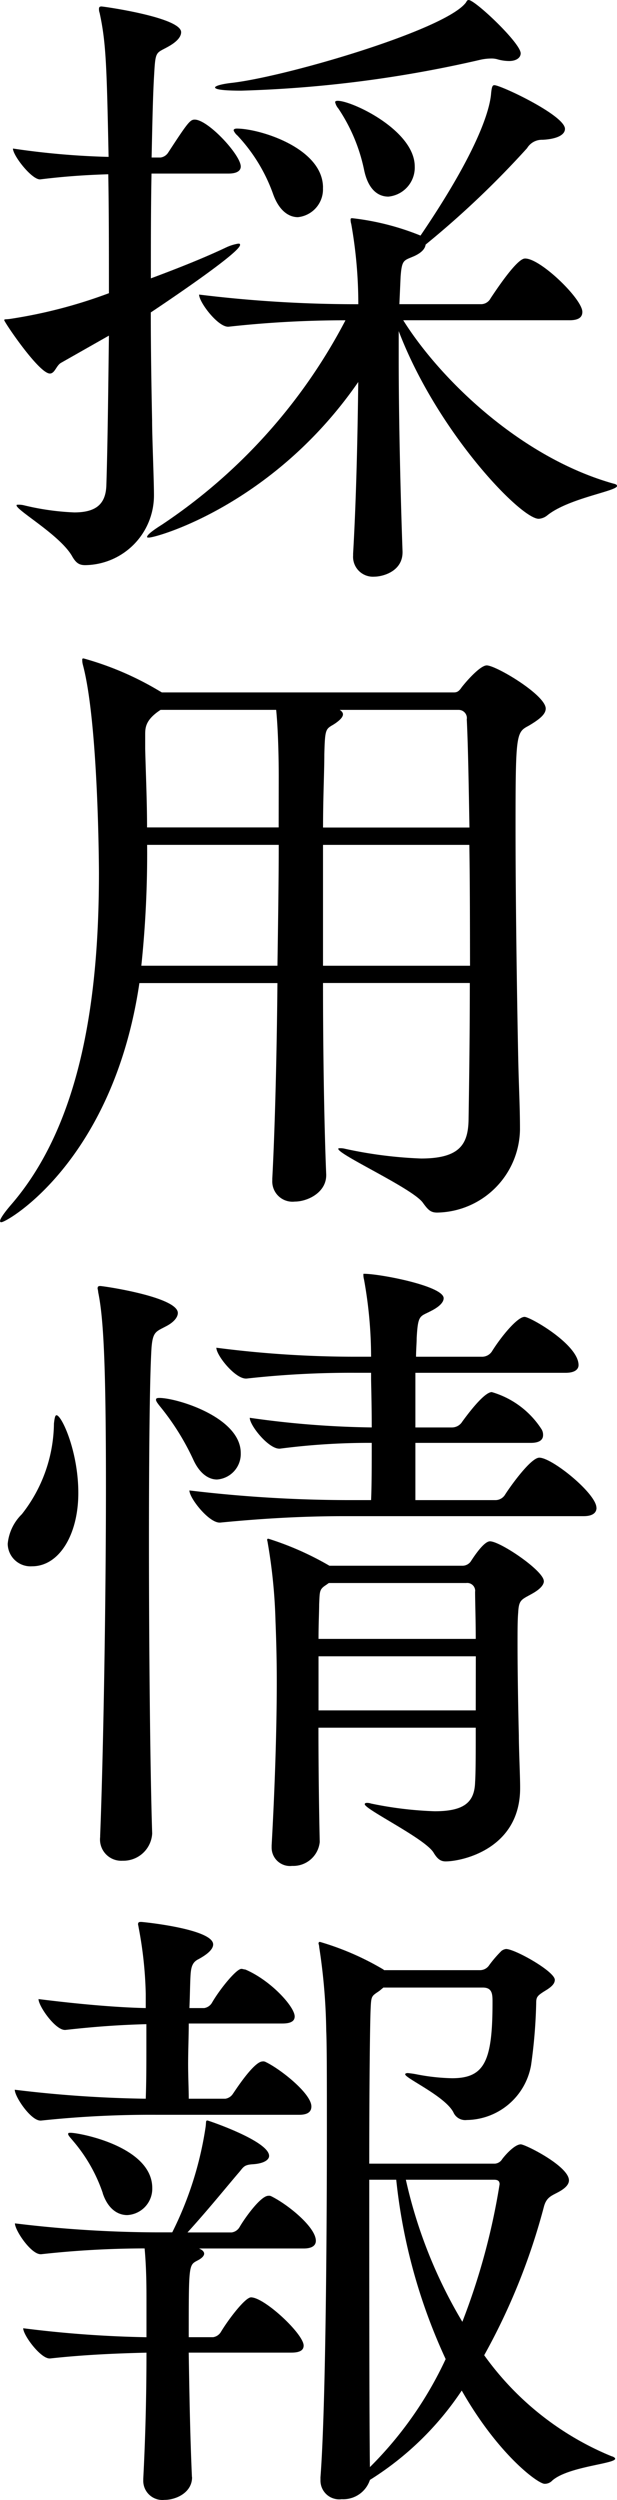 <svg xmlns="http://www.w3.org/2000/svg" width="33.126" height="134.035" viewBox="0 0 33.126 134.035">
  <g id="グループ_11" data-name="グループ 11" transform="translate(-618.558 -1724.591)">
    <g id="グループ_10" data-name="グループ 10">
      <path id="パス_10" data-name="パス 10" d="M631.484,1733.519c0,.206-.172.378-.655.378h-4.136c-.035,1.758-.035,3.689-.035,5.619,1.483-.552,2.862-1.1,4.033-1.655a2.5,2.5,0,0,1,.655-.207c.069,0,.1,0,.1.07,0,.413-4.068,3.136-4.792,3.619,0,2.033.035,4.033.07,5.791,0,.9.1,3.171.1,4a3.739,3.739,0,0,1-3.688,3.758c-.311,0-.483-.1-.69-.449-.62-1.137-3-2.482-3-2.757,0-.035.035-.035.1-.035a1.175,1.175,0,0,1,.31.035,13.733,13.733,0,0,0,2.689.379c1.172,0,1.689-.449,1.723-1.448.069-2.172.1-5.033.138-8.031l-2.551,1.447c-.276.138-.345.586-.62.586-.586,0-2.448-2.758-2.448-2.86,0-.069.069-.035.31-.069a26.373,26.373,0,0,0,5.309-1.379c0-2.241,0-4.413-.035-6.377-1.068.034-2.24.1-3.654.275H620.7c-.448,0-1.447-1.274-1.447-1.654a41.862,41.862,0,0,0,5.135.448c-.1-4.9-.137-6.136-.482-7.721a.6.6,0,0,1-.035-.207c0-.1.035-.137.138-.137s4.274.585,4.274,1.378c0,.31-.344.586-.723.792-.621.345-.656.207-.724,1.449-.069,1.1-.1,2.688-.138,4.48h.482a.586.586,0,0,0,.414-.275c1.034-1.586,1.172-1.758,1.413-1.758C629.726,1731,631.484,1732.9,631.484,1733.519Zm20.2,17.13c0,.276-2.621.656-3.758,1.586a.809.809,0,0,1-.447.172c-.966,0-5.448-4.653-7.515-10.064v1.447c0,3.31.1,7.411.206,10.375v.035c0,1.034-1.068,1.31-1.516,1.31a1.066,1.066,0,0,1-1.138-1.138v-.1c.172-2.964.242-6.377.276-9.2-4.55,6.584-10.823,8.342-11.237,8.342-.069,0-.1,0-.1-.034,0-.1.241-.31.792-.655a29.659,29.659,0,0,0,9.859-10.961,57.036,57.036,0,0,0-6.274.344h-.034c-.552,0-1.551-1.31-1.551-1.723a69.36,69.36,0,0,0,8.341.517h.207v-.1a24.492,24.492,0,0,0-.379-4.2.767.767,0,0,1-.035-.241c0-.07.035-.07.1-.07a13.881,13.881,0,0,1,3.654.931c3.515-5.17,3.757-7.169,3.792-7.652.034-.31.068-.413.172-.413.344,0,3.791,1.62,3.791,2.343,0,.345-.483.552-1.205.586a.928.928,0,0,0-.829.449,49.414,49.414,0,0,1-5.446,5.169c-.034.243-.241.449-.62.622-.552.241-.655.171-.724,1.1L640,1740.9h4.412a.584.584,0,0,0,.483-.311c1.414-2.137,1.757-2.137,1.861-2.137.828,0,3.068,2.172,3.068,2.862,0,.241-.138.448-.689.448h-8.928c1.965,3.137,6.274,7.342,11.272,8.755C651.614,1750.546,651.684,1750.581,651.684,1750.649Zm-5.171-23.2c0,.241-.242.414-.62.414a2.345,2.345,0,0,1-.656-.1,1.182,1.182,0,0,0-.344-.034,2.7,2.7,0,0,0-.551.068,65.064,65.064,0,0,1-12.823,1.655c-.724,0-1.414-.035-1.414-.173,0-.069.276-.172.862-.241,2.826-.31,11.237-2.758,12.547-4.24.1-.1.1-.206.207-.206C644.065,1724.591,646.513,1726.9,646.513,1727.451Zm-10.617,7.2a1.5,1.5,0,0,1-1.344,1.586c-.517,0-1.034-.379-1.344-1.275a8.99,8.99,0,0,0-1.9-3.1.725.725,0,0,1-.207-.275c0-.069.069-.1.172-.1C632.484,1731.484,635.9,1732.519,635.9,1734.655Zm4.929-1.136a1.566,1.566,0,0,1-1.413,1.62c-.586,0-1.1-.414-1.31-1.449a9.274,9.274,0,0,0-1.378-3.274.778.778,0,0,1-.173-.345c0-.034.034-.069.138-.069C637.482,1730,640.825,1731.588,640.825,1733.519Z"/>
      <path id="パス_11" data-name="パス 11" d="M647.857,1762.582c0,.311-.344.586-.931.931-.655.344-.689.448-.689,5.48,0,3.689.07,8.653.138,12.065.035,1.861.1,2.757.1,4.1a4.522,4.522,0,0,1-4.448,4.447c-.343,0-.482-.137-.758-.517-.517-.758-4.549-2.585-4.549-2.9,0-.034.034-.034.1-.034a.986.986,0,0,1,.276.034,23.029,23.029,0,0,0,4.067.518c2.068,0,2.517-.759,2.551-2.034.035-2.206.068-4.757.068-7.376H635.9c0,3.894.069,7.79.172,10.271v.034c0,.931-1,1.415-1.689,1.415a1.085,1.085,0,0,1-1.206-1.138v-.1c.138-2.585.242-6.584.276-10.478h-7.411c-1.413,9.548-7.1,12.822-7.411,12.822-.035,0-.069,0-.069-.068,0-.1.172-.38.586-.863,3.826-4.412,4.722-11.271,4.722-17.786,0-.344-.034-8.066-.862-11.168a.98.98,0,0,1-.034-.276c0-.034,0-.068.069-.068a16.431,16.431,0,0,1,4.033,1.723l.172.1h15.684c.173,0,.275-.07.414-.277.379-.482,1.034-1.172,1.344-1.172C645.2,1760.272,647.857,1761.858,647.857,1762.582Zm-21.4,7.308a57.692,57.692,0,0,1-.311,6.48h7.308c.034-2.344.069-4.619.069-6.48Zm7.066-3.655c0-1.068-.035-2.55-.138-3.584h-6.205c-.792.517-.827.931-.827,1.31v.793c.035,1.379.1,2.792.1,4.2h7.066Zm10.1-3.1a.443.443,0,0,0-.447-.483h-6.378c.1.069.173.138.173.242,0,.171-.241.378-.517.55-.414.242-.448.242-.483,1.586,0,.931-.069,2.31-.069,3.93h7.86C643.721,1766.58,643.687,1764.513,643.617,1763.134Zm.139,6.756H635.9v6.48h7.893C643.789,1774.164,643.789,1771.923,643.756,1769.89Z"/>
      <path id="パス_12" data-name="パス 12" d="M620.281,1808.57a1.224,1.224,0,0,1-1.309-1.206,2.555,2.555,0,0,1,.758-1.586,7.986,7.986,0,0,0,1.724-4.86c.034-.31.068-.448.137-.448.276,0,1.172,1.93,1.172,4.171S621.729,1808.57,620.281,1808.57Zm7.825-13.581c0,.241-.241.518-.655.724-.517.276-.689.276-.758,1.138-.1,1.586-.138,5.756-.138,10.41,0,5.825.069,12.443.173,15.614v.035a1.548,1.548,0,0,1-1.586,1.447,1.141,1.141,0,0,1-1.207-1.275v-.068c.172-4.378.311-12.513.311-18.718,0-6.722-.139-9.066-.414-10.409a1.183,1.183,0,0,0-.035-.207c0-.1.035-.138.138-.138C624.107,1793.542,628.106,1794.128,628.106,1794.989Zm3.378,7.515a1.374,1.374,0,0,1-1.275,1.413c-.448,0-.931-.311-1.275-1.068a13.415,13.415,0,0,0-1.793-2.862c-.138-.172-.207-.275-.207-.344s.035-.1.172-.1C628.037,1799.539,631.484,1800.573,631.484,1802.5Zm19.1,2.93c0,.241-.172.448-.689.448H637.068c-1.723,0-3.86.069-6.687.345h-.034c-.586,0-1.62-1.31-1.62-1.724a72.437,72.437,0,0,0,8.479.518h1.275c.035-.759.035-1.931.035-3.069a37.214,37.214,0,0,0-4.929.311h-.035c-.586,0-1.585-1.242-1.585-1.655a50.31,50.31,0,0,0,6.549.517c0-1.275-.035-2.413-.035-2.585v-.345h-.861a50.541,50.541,0,0,0-5.826.31h-.034c-.586,0-1.586-1.24-1.586-1.654a57.688,57.688,0,0,0,7.584.482h.723a23.3,23.3,0,0,0-.379-4.136.981.981,0,0,1-.034-.276c0-.034,0-.034.034-.034.862,0,4.275.655,4.275,1.309,0,.242-.276.483-.689.69-.586.31-.69.173-.759,1.448,0,.275-.034.62-.034,1h3.515a.63.63,0,0,0,.552-.275c.517-.828,1.378-1.862,1.758-1.862.309,0,2.9,1.483,2.9,2.585,0,.207-.172.414-.689.414H640.86v2.93h1.964a.651.651,0,0,0,.552-.311c.655-.9,1.275-1.585,1.586-1.585a4.753,4.753,0,0,1,2.653,1.965.567.567,0,0,1,.1.345c0,.206-.137.413-.655.413h-6.2v3.069h4.275a.612.612,0,0,0,.551-.311c.31-.482,1.378-1.965,1.827-1.965C648.2,1802.745,650.58,1804.676,650.58,1805.434Zm-2.826,3.929c0,.241-.275.483-.655.69-.552.31-.689.31-.724,1-.035.38-.035,1-.035,1.655,0,1.517.035,3.516.07,4.929,0,.723.069,2.172.069,2.758v.069c0,3.274-3.137,3.929-4,3.929-.276,0-.449-.138-.655-.483-.483-.758-3.688-2.309-3.688-2.585,0-.034.034-.069.1-.069a.66.66,0,0,1,.241.035,19.868,19.868,0,0,0,3.414.413c1.584,0,2.136-.482,2.17-1.551.035-.517.035-1.62.035-2.929h-8.445c0,2.274.034,4.584.069,6.1v.034a1.427,1.427,0,0,1-1.482,1.276.986.986,0,0,1-1.1-1v-.1c.172-3.067.276-6.239.276-8.79,0-1.275-.035-2.378-.069-3.24a28.792,28.792,0,0,0-.414-4.171,1.487,1.487,0,0,0-.035-.172c0-.069.035-.069.069-.069a16.11,16.11,0,0,1,3.275,1.448h7.169a.546.546,0,0,0,.449-.276c.069-.1.655-1.033,1-1.033C645.41,1807.227,647.754,1808.812,647.754,1809.363Zm-3.689.552a.426.426,0,0,0-.482-.448h-7.376l-.139.1c-.379.242-.344.345-.379,1.034,0,.379-.034,1.035-.034,1.862H644.1C644.1,1811.4,644.065,1810.466,644.065,1809.915Zm.035,3.481h-8.445v2.9H644.1Z"/>
      <path id="パス_13" data-name="パス 13" d="M626.969,1837.979a55.7,55.7,0,0,0-6.205.31h-.035c-.517,0-1.378-1.275-1.378-1.654a65.011,65.011,0,0,0,7.032.482c.034-.965.034-1.861.034-2.792v-1.206c-1.172.034-2.482.1-4.343.31h-.034c-.518,0-1.414-1.276-1.414-1.655,2.206.276,4.206.449,5.757.483v-.758a21.213,21.213,0,0,0-.38-3.551,1.527,1.527,0,0,0-.034-.172c0-.138.069-.138.172-.138s3.861.38,3.861,1.207c0,.275-.345.551-.793.793-.275.137-.379.344-.414.758-.034.448-.034,1.1-.068,1.861h.793a.591.591,0,0,0,.413-.276c.414-.723,1.31-1.827,1.586-1.827.068,0,.137.034.207.034,1.378.586,2.653,2,2.653,2.517,0,.207-.137.379-.654.379h-5.033c0,.689-.034,1.448-.034,2.172,0,.689.034,1.345.034,1.861h1.965a.589.589,0,0,0,.413-.275c.035-.035,1.1-1.724,1.586-1.724a.264.264,0,0,1,.173.034c.792.379,2.447,1.69,2.447,2.379,0,.241-.138.448-.655.448Zm1.9,19.441c0,.793-.827,1.206-1.482,1.206a1.028,1.028,0,0,1-1.137-1.068v-.07c.138-2.653.172-4.963.172-6.756-1.448.036-3.24.1-5.17.311h-.035c-.483,0-1.413-1.241-1.413-1.62a60.955,60.955,0,0,0,6.618.482v-1.9c0-.759,0-1.758-.1-2.862a51,51,0,0,0-5.549.311h-.035c-.517,0-1.378-1.275-1.378-1.654a64.249,64.249,0,0,0,7.618.482h.827a18.737,18.737,0,0,0,1.792-5.653c.035-.276,0-.345.1-.345.034,0,3.309,1.1,3.309,1.9,0,.207-.276.414-.9.448-.482.035-.482.173-.758.482-.62.725-1.654,2-2.723,3.172H631a.588.588,0,0,0,.414-.276c.276-.483,1.138-1.689,1.551-1.689a.264.264,0,0,1,.173.034c.9.449,2.378,1.655,2.378,2.379,0,.206-.138.413-.655.413h-5.618c.172.07.276.173.276.277s-.1.241-.38.379c-.448.241-.448.241-.448,4.1H630a.593.593,0,0,0,.414-.275c.413-.69,1.31-1.861,1.62-1.861.723,0,2.826,1.964,2.826,2.585,0,.207-.138.378-.655.378h-5.515c.035,2.1.069,4.309.172,6.654Zm-4.791-15.235a8.481,8.481,0,0,0-1.586-2.792c-.172-.207-.275-.311-.275-.38s.034-.069.138-.069c.448,0,4.378.724,4.378,2.964a1.417,1.417,0,0,1-1.345,1.448C624.866,1843.356,624.349,1843.012,624.073,1842.185Zm11.685,15.235c.276-3.585.345-12.685.345-18.649,0-2.584,0-4.549-.035-5.307a31.845,31.845,0,0,0-.379-4.482c0-.1-.034-.137-.034-.207a.073.073,0,0,1,.069-.068,14.781,14.781,0,0,1,3.412,1.481l.035.036h5.171a.594.594,0,0,0,.482-.277,6.319,6.319,0,0,1,.655-.758.51.51,0,0,1,.242-.1c.482,0,2.619,1.206,2.619,1.654,0,.207-.172.379-.518.586-.447.277-.482.345-.482.69a27.673,27.673,0,0,1-.276,3.309,3.555,3.555,0,0,1-3.447,2.93.692.692,0,0,1-.723-.414c-.449-.862-2.586-1.826-2.586-2.033,0-.036.035-.07.138-.07a4.733,4.733,0,0,1,.483.07,10.944,10.944,0,0,0,1.895.207c1.758,0,2.172-.931,2.172-4.068,0-.414,0-.793-.517-.793h-5.343l-.206.172c-.449.311-.449.241-.483,1.1-.034.93-.069,4.2-.069,8.169h6.757a.5.5,0,0,0,.379-.242c.207-.275.689-.793,1-.793.241,0,2.585,1.172,2.585,1.931,0,.207-.172.413-.551.62s-.655.276-.793.793a34.327,34.327,0,0,1-3.206,7.963,15.761,15.761,0,0,0,6.825,5.411c.138.034.207.1.207.138,0,.276-2.517.414-3.379,1.172a.544.544,0,0,1-.413.173c-.345,0-2.481-1.551-4.446-5a16.287,16.287,0,0,1-4.929,4.791,1.506,1.506,0,0,1-1.517,1.034,1.006,1.006,0,0,1-1.138-1.034Zm2.62-15.96c0,5.687,0,12.478.035,15.408a20.125,20.125,0,0,0,4.067-5.791,30.288,30.288,0,0,1-2.654-9.617Zm1.965,0a25.726,25.726,0,0,0,3.033,7.618,35.989,35.989,0,0,0,2-7.376c0-.207-.138-.242-.311-.242Z"/>
    </g>
  </g>
</svg>
